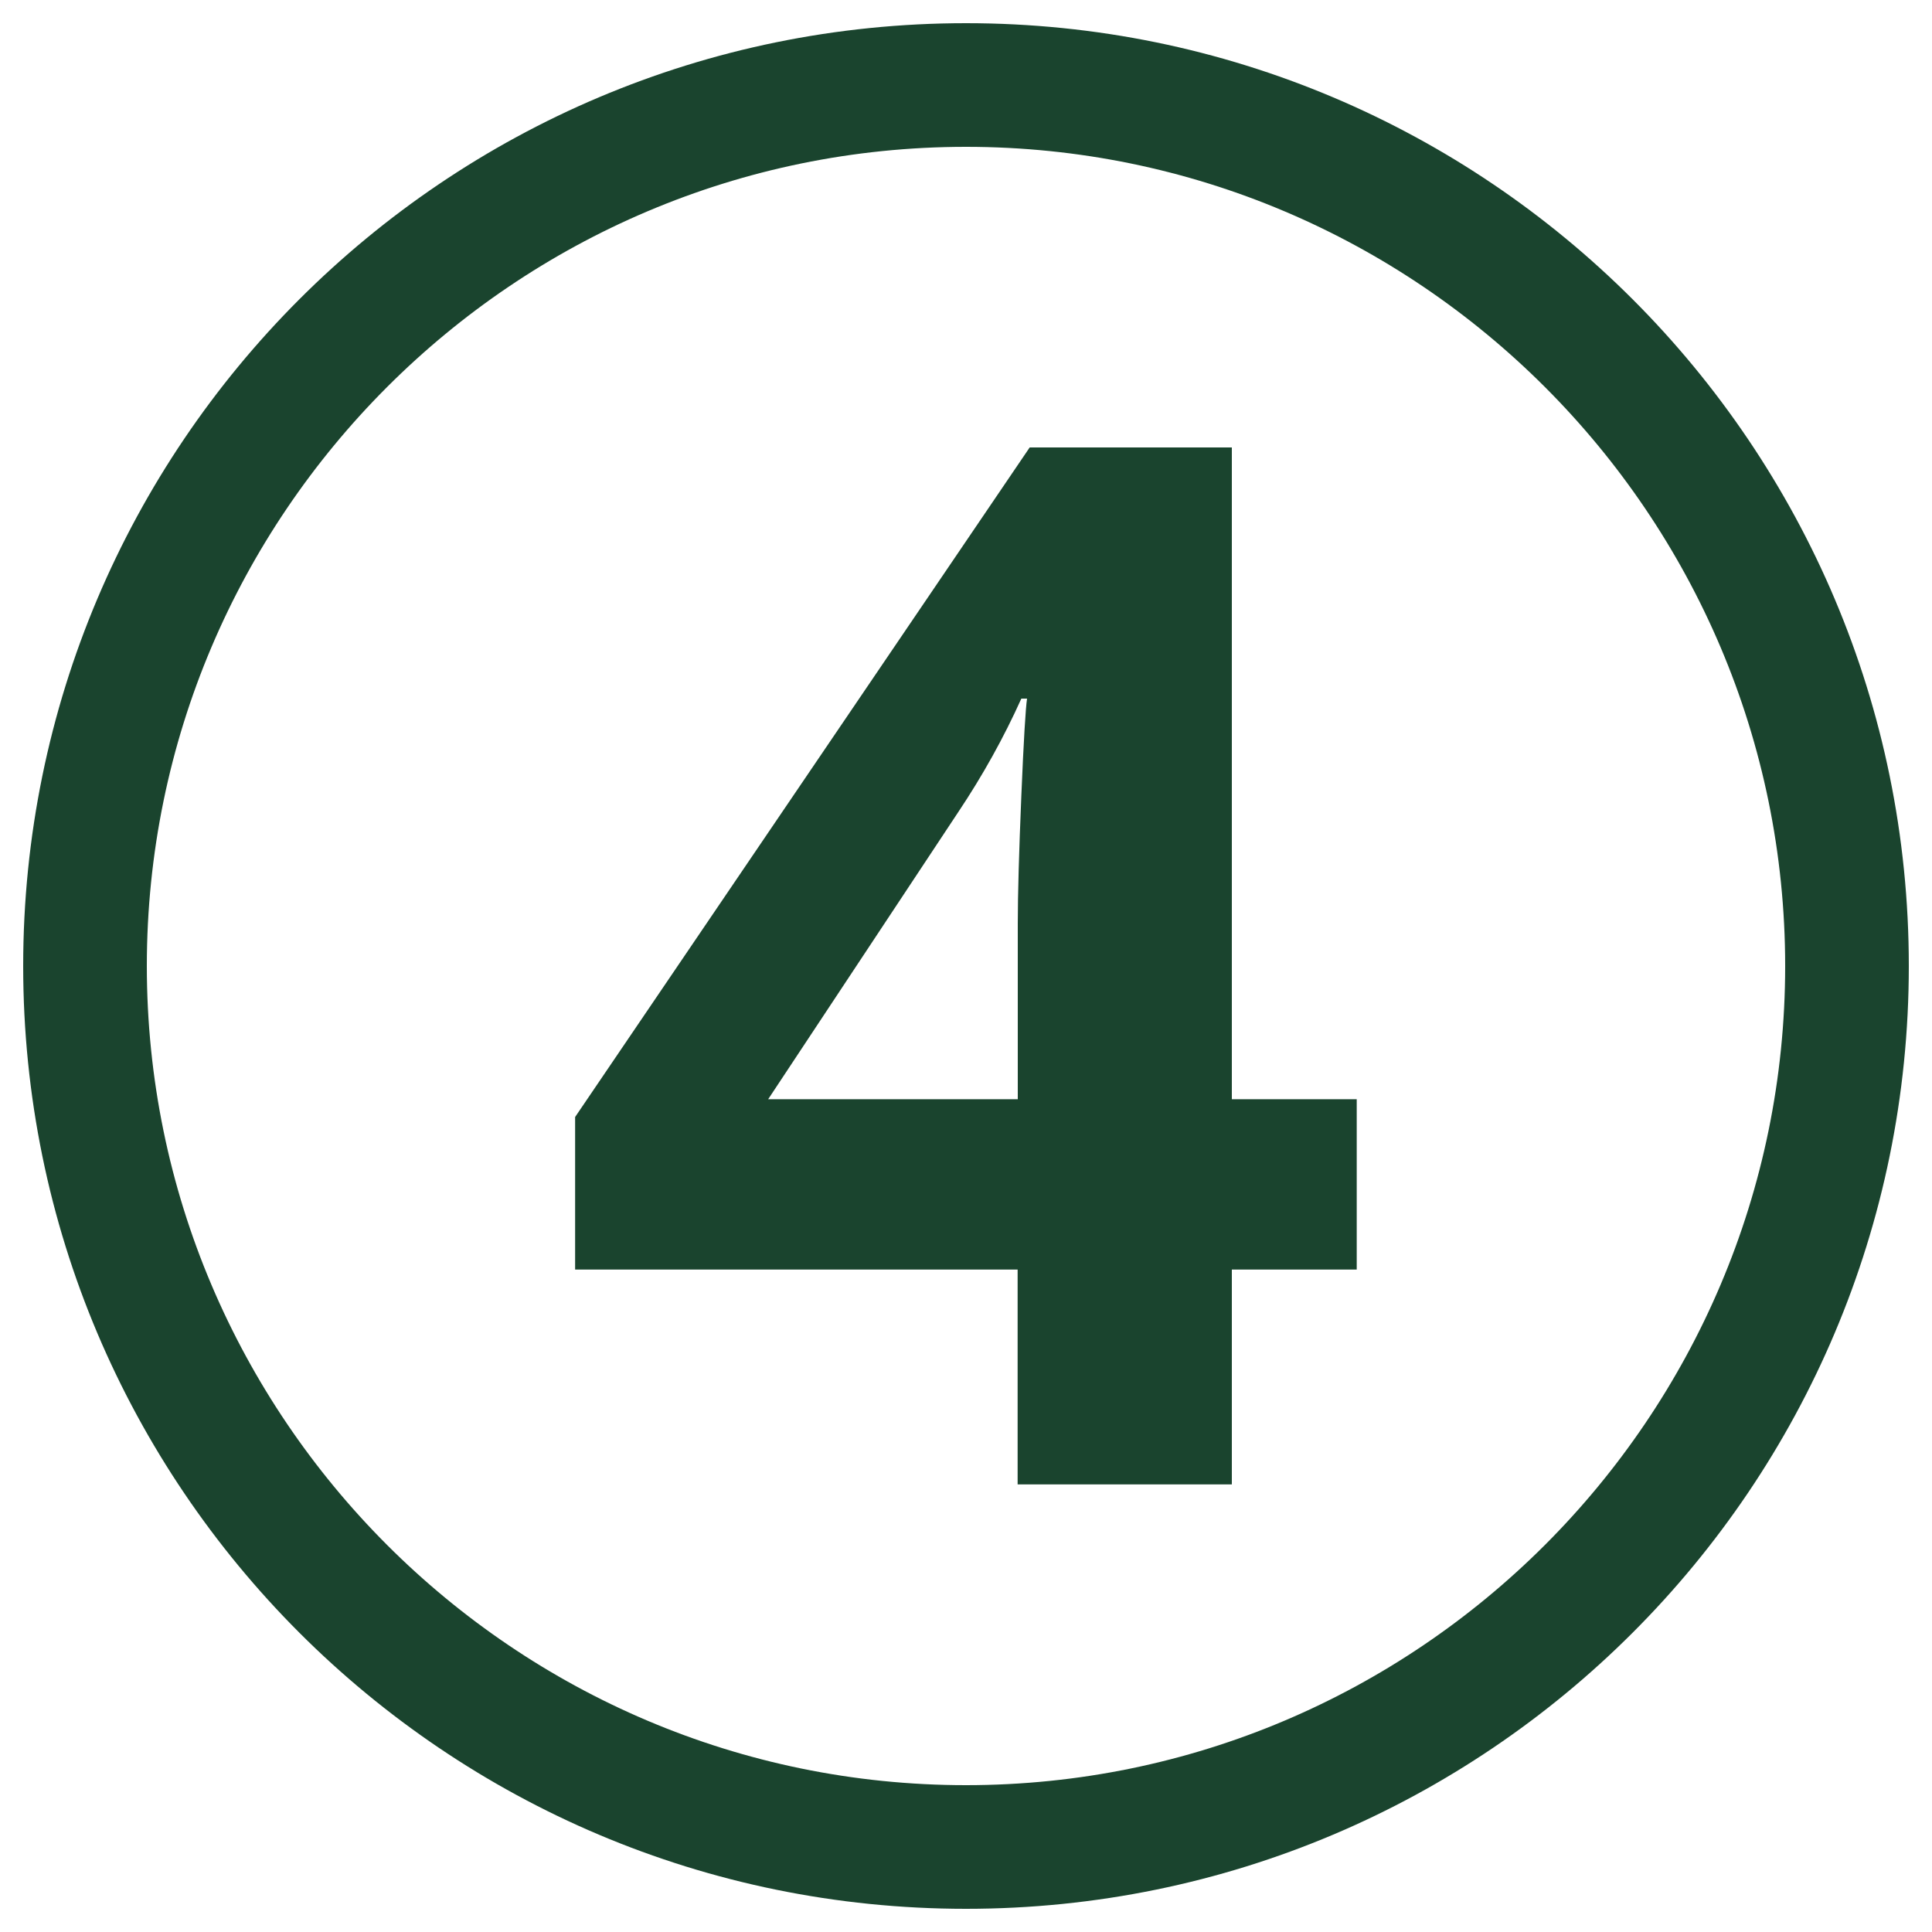 <svg xmlns="http://www.w3.org/2000/svg" id="uuid-4e55f47e-1d4e-49ba-91c0-0932aaa2c294" viewBox="0 0 125 125"><defs><style>.uuid-0920575f-a7b1-40fa-8b05-d258a1a16f7d{fill:#1a442e;}</style></defs><path class="uuid-0920575f-a7b1-40fa-8b05-d258a1a16f7d" d="m87.78,82.14h-8.08v13.9h-13.86v-13.9h-28.63v-9.87l29.41-43.32h13.08v42.17h8.08v11.01Zm-21.93-11.01v-11.38c0-1.9.08-4.65.23-8.26.15-3.61.28-5.71.37-6.29h-.37c-1.13,2.51-2.49,4.96-4.08,7.34l-12.3,18.58h16.15Z"></path><path class="uuid-0920575f-a7b1-40fa-8b05-d258a1a16f7d" d="m62.5,9.5c29.22,0,53,23.78,53,53s-23.78,53-53,53S9.5,91.72,9.5,62.5,33.28,9.5,62.5,9.5m0-8C28.81,1.5,1.5,28.81,1.5,62.5s27.31,61,61,61,61-27.31,61-61S96.19,1.5,62.5,1.5h0Z"></path></svg>
